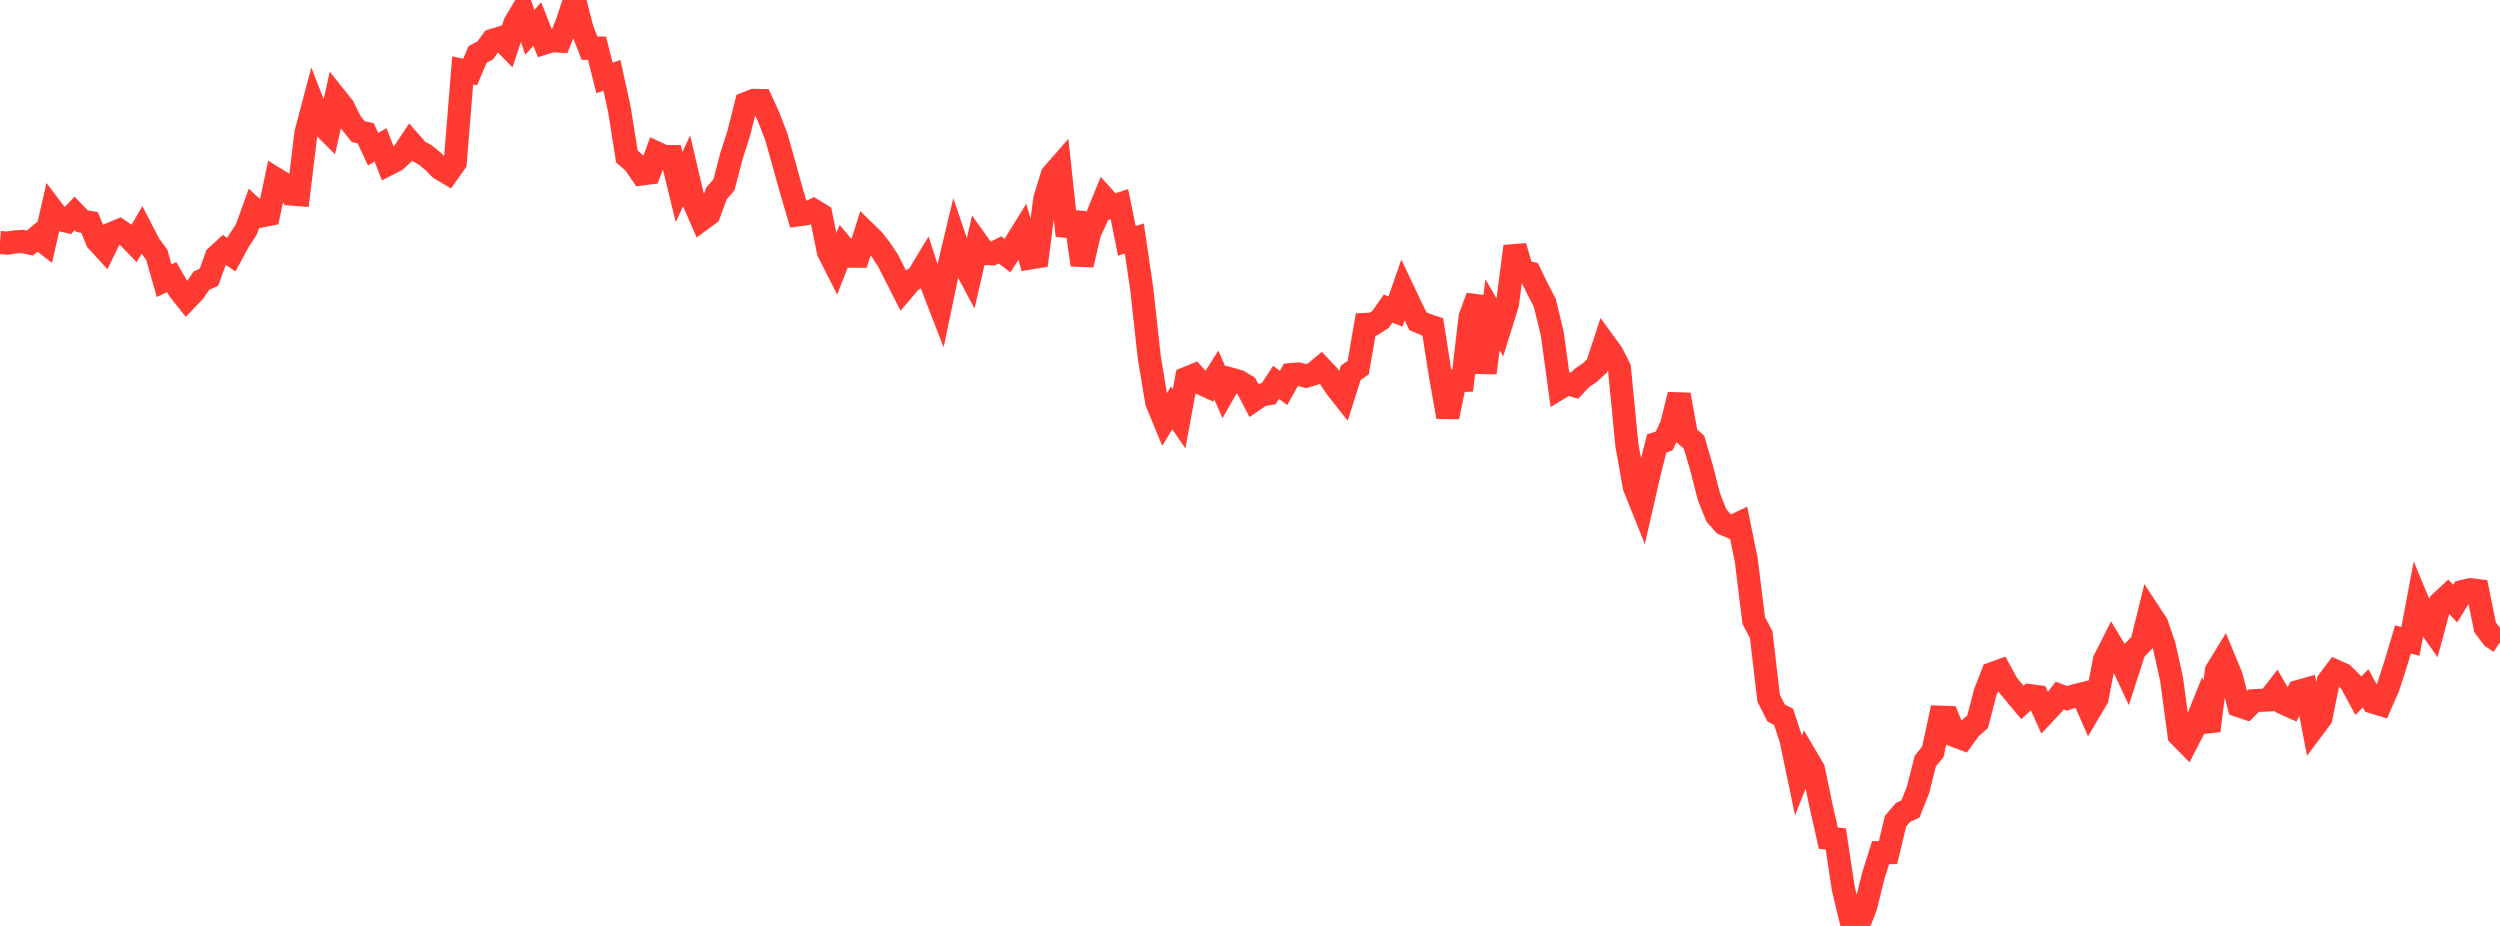 <?xml version="1.0" standalone="no"?>
<!DOCTYPE svg PUBLIC "-//W3C//DTD SVG 1.1//EN" "http://www.w3.org/Graphics/SVG/1.1/DTD/svg11.dtd">

<svg width="135" height="50" viewBox="0 0 135 50" preserveAspectRatio="none" 
  xmlns="http://www.w3.org/2000/svg"
  xmlns:xlink="http://www.w3.org/1999/xlink">


<polyline points="0.0, 13.096 0.403, 13.126 0.806, 13.066 1.209, 13.037 1.612, 13.125 2.015, 12.789 2.418, 13.102 2.821, 11.324 3.224, 11.855 3.627, 11.949 4.03, 11.523 4.433, 11.945 4.836, 12.011 5.239, 12.998 5.642, 13.438 6.045, 12.608 6.448, 12.442 6.851, 12.715 7.254, 13.129 7.657, 12.431 8.06, 13.212 8.463, 13.751 8.866, 15.157 9.269, 14.964 9.672, 15.655 10.075, 16.161 10.478, 15.743 10.881, 15.152 11.284, 14.973 11.687, 13.852 12.09, 13.48 12.493, 13.754 12.896, 13.012 13.299, 12.398 13.701, 11.289 14.104, 11.663 14.507, 11.582 14.91, 9.676 15.313, 9.926 15.716, 10.476 16.119, 10.509 16.522, 7.183 16.925, 5.655 17.328, 6.688 17.731, 7.089 18.134, 5.282 18.537, 5.787 18.94, 6.606 19.343, 7.108 19.746, 7.198 20.149, 8.056 20.552, 7.825 20.955, 8.87 21.358, 8.665 21.761, 8.294 22.164, 7.69 22.567, 8.145 22.97, 8.37 23.373, 8.699 23.776, 9.11 24.179, 9.345 24.582, 8.775 24.985, 3.802 25.388, 3.888 25.791, 2.938 26.194, 2.728 26.597, 2.181 27.0, 2.055 27.403, 2.469 27.806, 1.255 28.209, 0.575 28.612, 1.746 29.015, 1.295 29.418, 2.321 29.821, 2.196 30.224, 2.22 30.627, 1.214 31.03, 0.0 31.433, 1.57 31.836, 2.605 32.239, 2.601 32.642, 4.21 33.045, 4.065 33.448, 5.911 33.851, 8.45 34.254, 8.802 34.657, 9.391 35.06, 9.339 35.463, 8.264 35.866, 8.452 36.269, 8.455 36.672, 10.105 37.075, 9.226 37.478, 10.936 37.881, 11.858 38.284, 11.561 38.687, 10.451 39.09, 9.987 39.493, 8.447 39.896, 7.183 40.299, 5.581 40.701, 5.421 41.104, 5.428 41.507, 6.314 41.91, 7.354 42.313, 8.775 42.716, 10.234 43.119, 11.599 43.522, 11.543 43.925, 11.351 44.328, 11.599 44.731, 13.585 45.134, 14.381 45.537, 13.352 45.94, 13.834 46.343, 13.836 46.746, 12.555 47.149, 12.946 47.552, 13.464 47.955, 14.071 48.358, 14.867 48.761, 15.661 49.164, 15.187 49.567, 14.934 49.97, 14.266 50.373, 15.524 50.776, 16.564 51.179, 14.636 51.582, 12.951 51.985, 14.14 52.388, 14.892 52.791, 13.13 53.194, 13.693 53.597, 13.701 54.0, 13.495 54.403, 13.802 54.806, 13.183 55.209, 12.531 55.612, 13.931 56.015, 13.864 56.418, 10.756 56.821, 9.442 57.224, 8.982 57.627, 12.719 58.03, 11.486 58.433, 14.303 58.836, 12.572 59.239, 11.7 59.642, 10.707 60.045, 11.154 60.448, 11.022 60.851, 13.004 61.254, 12.879 61.657, 15.627 62.06, 19.292 62.463, 21.718 62.866, 22.693 63.269, 22.024 63.672, 22.612 64.075, 20.43 64.478, 20.263 64.881, 20.71 65.284, 20.894 65.687, 20.259 66.09, 21.188 66.493, 20.48 66.896, 20.594 67.299, 20.841 67.701, 21.607 68.104, 21.331 68.507, 21.26 68.91, 20.649 69.313, 20.948 69.716, 20.23 70.119, 20.197 70.522, 20.311 70.925, 20.191 71.328, 19.855 71.731, 20.281 72.134, 20.9 72.537, 21.409 72.94, 20.132 73.343, 19.852 73.746, 17.521 74.149, 17.504 74.552, 17.246 74.955, 16.665 75.358, 16.821 75.761, 15.663 76.164, 16.514 76.567, 17.344 76.97, 17.52 77.373, 17.658 77.776, 20.231 78.179, 22.516 78.582, 20.565 78.985, 20.546 79.388, 17.119 79.791, 16.024 80.194, 20.135 80.597, 16.996 81.0, 17.697 81.403, 16.406 81.806, 13.304 82.209, 14.663 82.612, 14.746 83.015, 15.572 83.418, 16.35 83.821, 18.007 84.224, 20.949 84.627, 20.703 85.03, 20.825 85.433, 20.401 85.836, 20.133 86.239, 19.76 86.642, 18.526 87.045, 19.079 87.448, 19.881 87.851, 24.024 88.254, 26.288 88.657, 27.294 89.06, 25.532 89.463, 23.944 89.866, 23.813 90.269, 22.938 90.672, 21.313 91.075, 23.528 91.478, 23.878 91.881, 25.258 92.284, 26.827 92.687, 27.835 93.09, 28.289 93.493, 28.46 93.896, 28.267 94.299, 30.248 94.701, 33.504 95.104, 34.271 95.507, 37.698 95.91, 38.5 96.313, 38.71 96.716, 39.932 97.119, 41.868 97.522, 40.857 97.925, 41.539 98.328, 43.477 98.731, 45.262 99.134, 45.304 99.537, 47.981 99.94, 49.655 100.343, 50.0 100.746, 48.964 101.149, 47.325 101.552, 46.04 101.955, 46.038 102.358, 44.347 102.761, 43.873 103.164, 43.686 103.567, 42.671 103.97, 41.089 104.373, 40.598 104.776, 38.729 105.179, 38.744 105.582, 39.735 105.985, 39.886 106.388, 39.328 106.791, 38.975 107.194, 37.42 107.597, 36.374 108.0, 36.226 108.403, 36.962 108.806, 37.449 109.209, 37.933 109.612, 37.565 110.015, 37.617 110.418, 38.508 110.821, 38.081 111.224, 37.558 111.627, 37.713 112.03, 37.57 112.433, 37.47 112.836, 38.393 113.239, 37.713 113.642, 35.644 114.045, 34.845 114.448, 35.515 114.851, 36.376 115.254, 35.127 115.657, 34.711 116.06, 33.081 116.463, 33.695 116.866, 34.87 117.269, 36.695 117.672, 39.7 118.075, 40.111 118.478, 39.333 118.881, 38.326 119.284, 39.459 119.687, 36.221 120.09, 35.562 120.493, 36.534 120.896, 38.106 121.299, 38.241 121.701, 37.838 122.104, 37.816 122.507, 37.794 122.91, 37.276 123.313, 37.968 123.716, 38.149 124.119, 37.341 124.522, 37.227 124.925, 39.307 125.328, 38.768 125.731, 36.782 126.134, 36.248 126.537, 36.427 126.94, 36.829 127.343, 37.574 127.746, 37.172 128.149, 37.915 128.552, 38.037 128.955, 37.117 129.358, 35.871 129.761, 34.529 130.164, 34.637 130.567, 32.493 130.97, 33.466 131.373, 34.04 131.776, 32.549 132.179, 32.173 132.582, 32.594 132.985, 31.94 133.388, 31.846 133.791, 31.894 134.194, 33.874 134.597, 34.41 135.0, 34.684" fill="none" stroke="#ff3a33" stroke-width="1.25"/>

</svg>